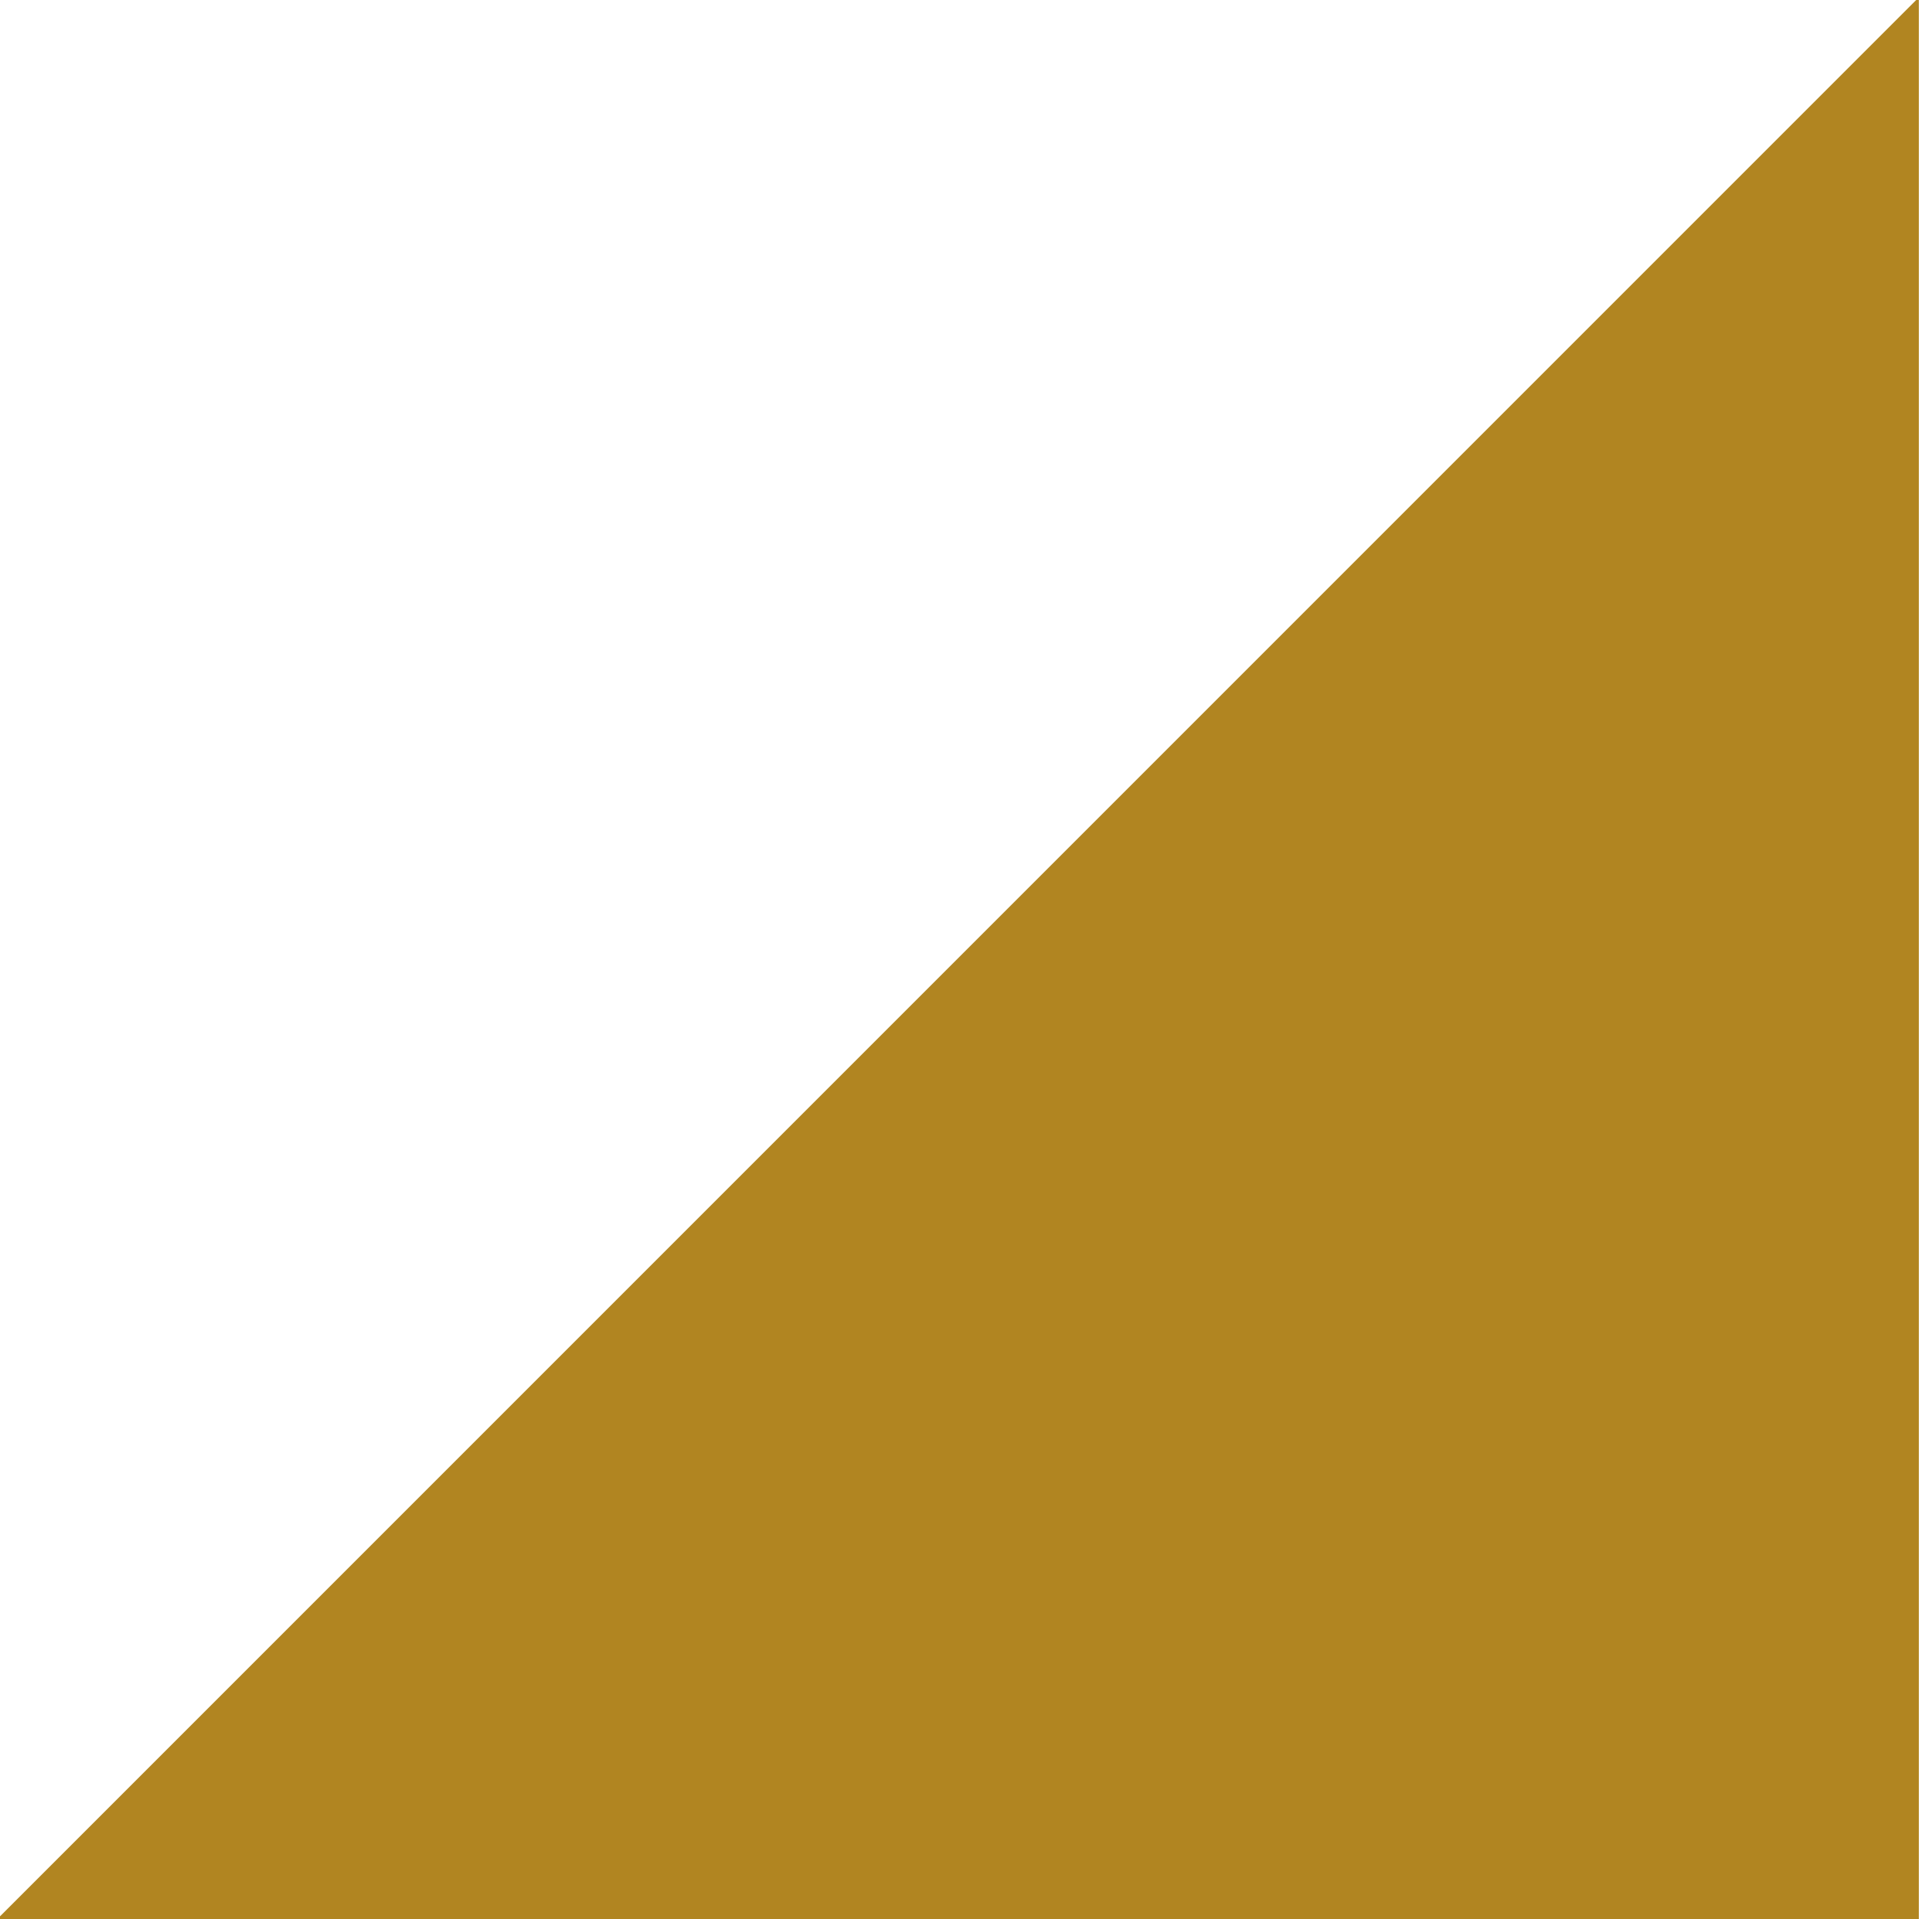 <?xml version="1.0" encoding="utf-8"?>
<!-- Generator: Adobe Illustrator 16.0.0, SVG Export Plug-In . SVG Version: 6.00 Build 0)  -->
<!DOCTYPE svg PUBLIC "-//W3C//DTD SVG 1.1//EN" "http://www.w3.org/Graphics/SVG/1.1/DTD/svg11.dtd">
<svg version="1.1" id="Capa_1" xmlns="http://www.w3.org/2000/svg" xmlns:xlink="http://www.w3.org/1999/xlink" x="0px" y="0px"
	 width="75.125px" height="74.625px" viewBox="0 0 75.125 74.625" enable-background="new 0 0 75.125 74.625" xml:space="preserve">
<g id="Capa_1_1_">
	<polyline fill="#B18521" points="-0.114,74.625 74.613,74.625 74.613,-0.102 	"/>
</g>
<g id="Capa_1_copia_2" display="none">
	<polyline display="inline" fill="#7A1C23" points="-0.114,-0.102 -0.114,74.625 74.614,74.625 	"/>
</g>
<g id="Capa_1_copia" display="none">
	<polyline display="inline" fill="#2B2B2B" points="-0.114,-0.102 -0.114,74.625 74.614,74.625 	"/>
</g>
</svg>
